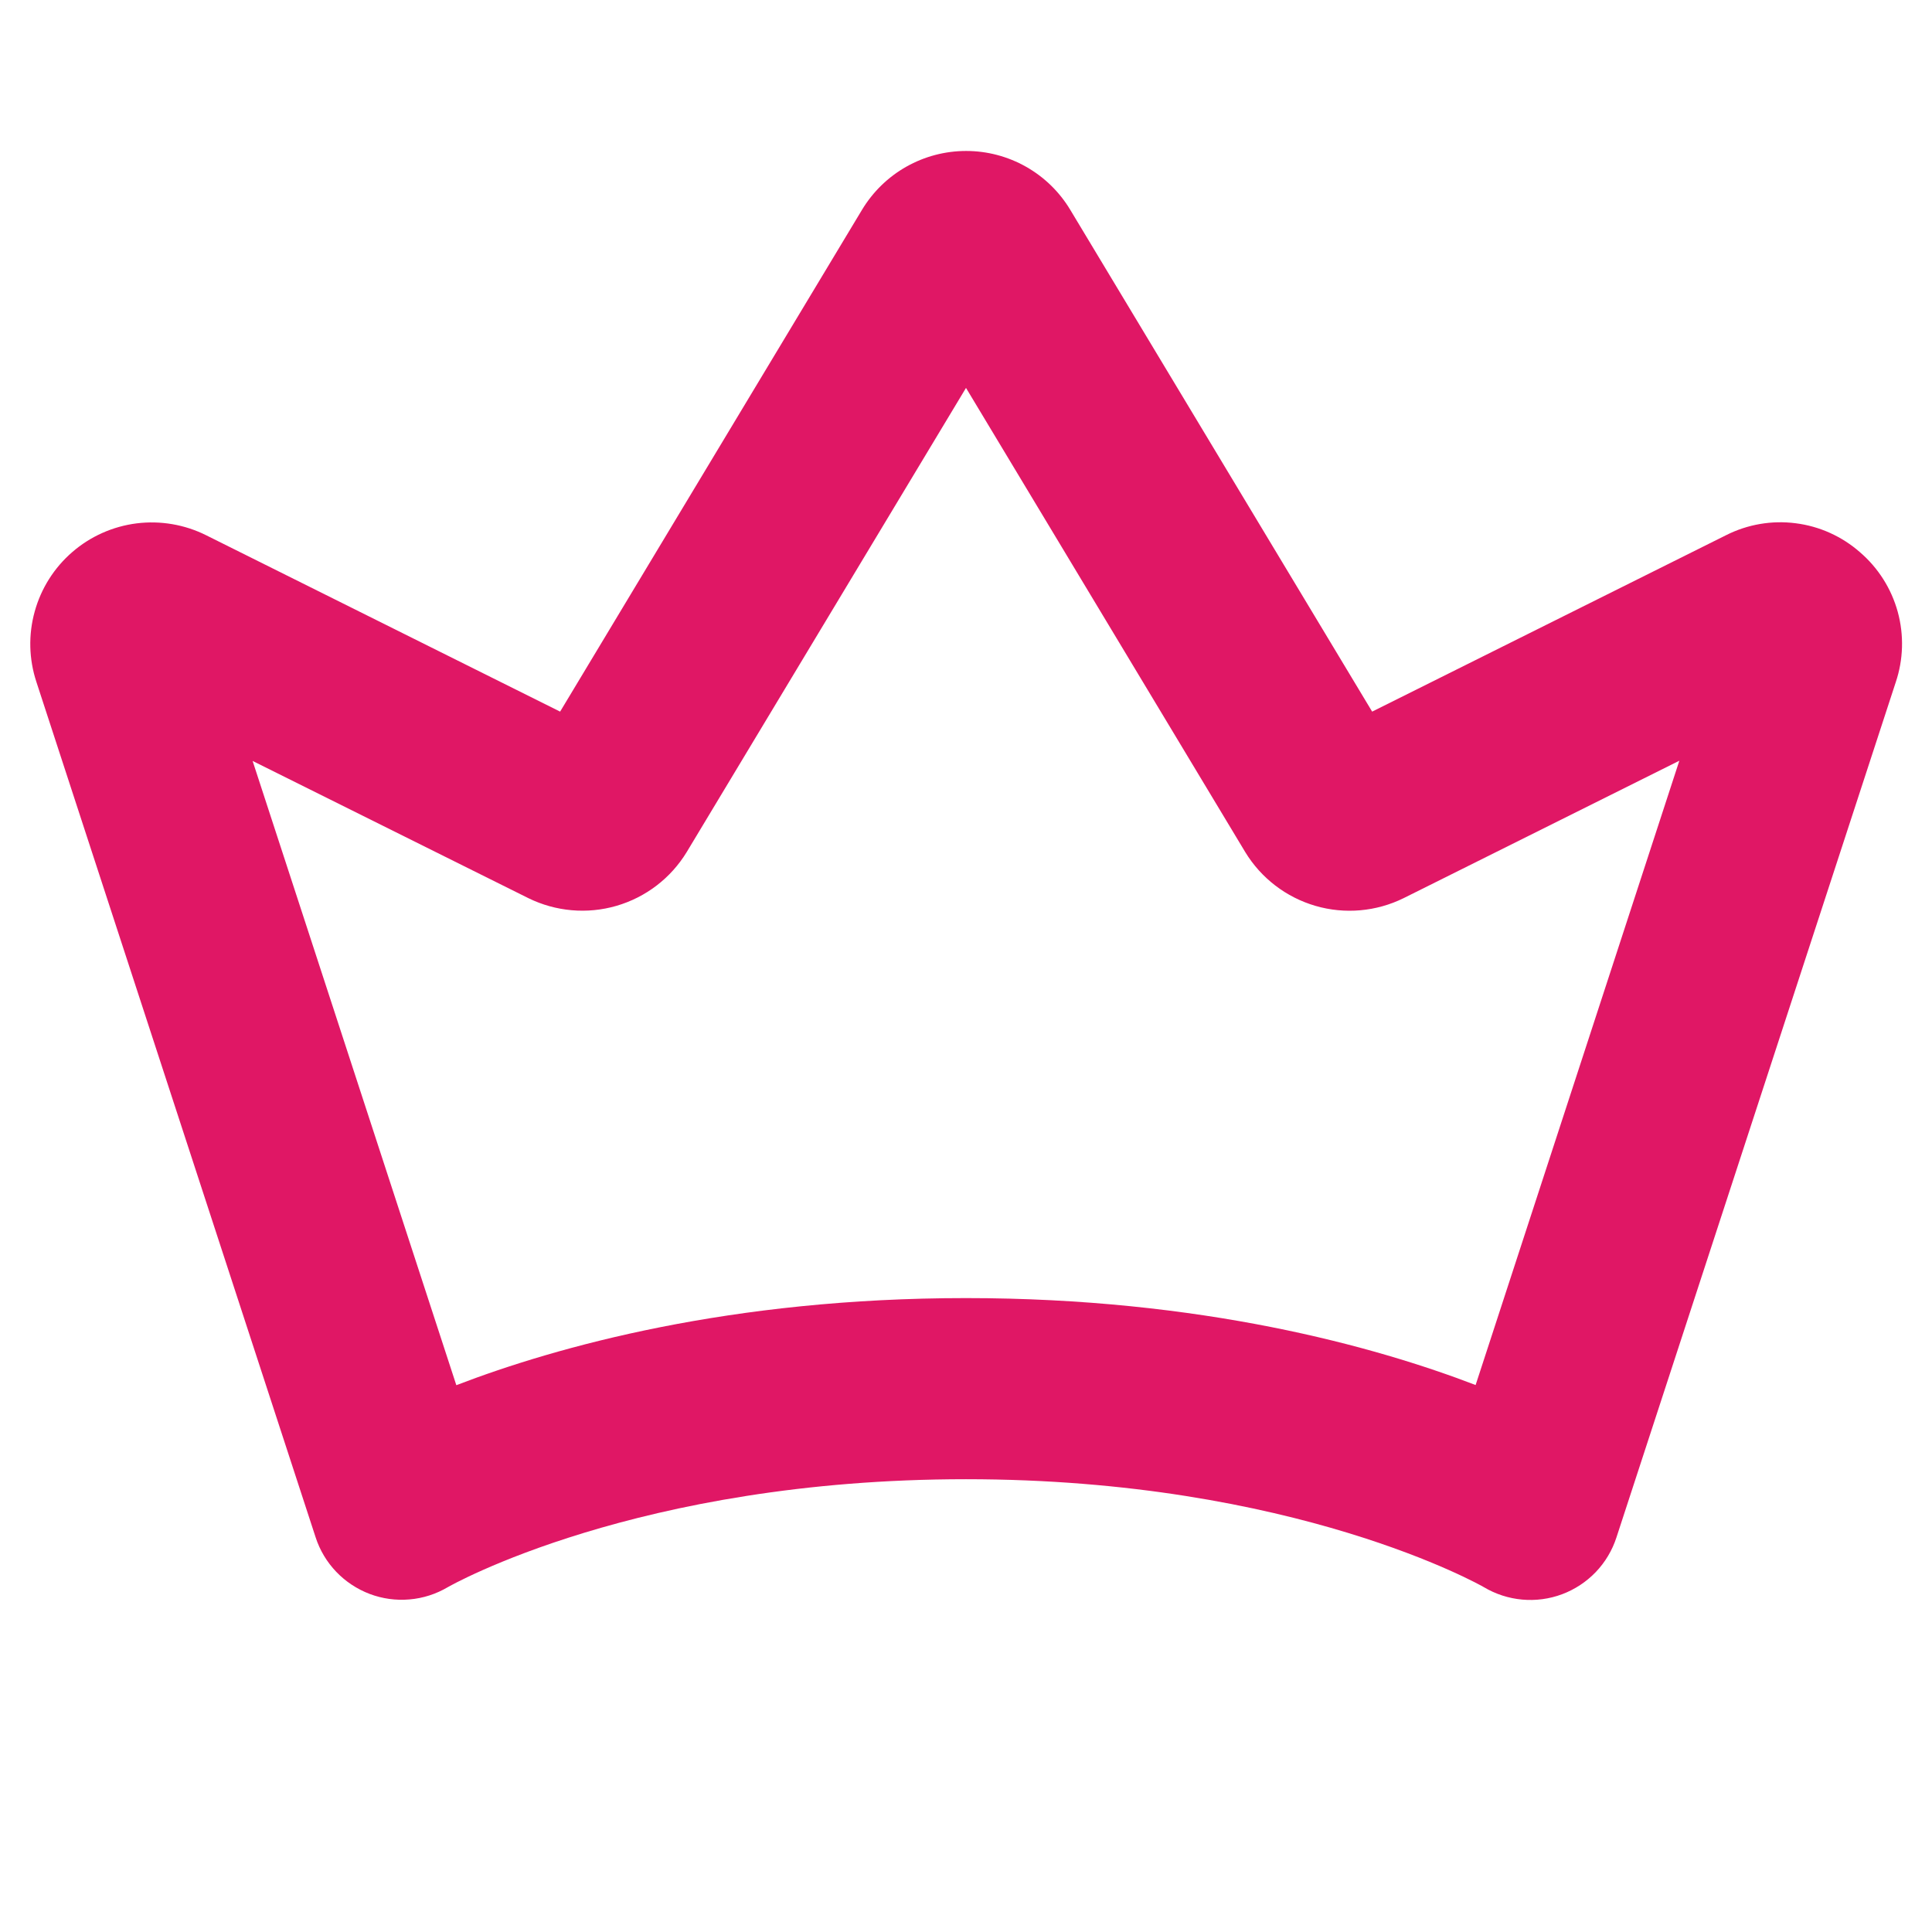 <?xml version="1.0" encoding="UTF-8"?>
<svg xmlns="http://www.w3.org/2000/svg" width="36" height="36" viewBox="0 0 36 36" fill="none">
  <path d="M34.658 10.29C34.321 9.994 33.904 9.806 33.459 9.75C33.015 9.693 32.564 9.77 32.164 9.972L25.568 13.26L19.943 3.91C19.742 3.575 19.457 3.298 19.117 3.106C18.777 2.914 18.393 2.813 18.003 2.813C17.612 2.813 17.228 2.914 16.888 3.106C16.548 3.298 16.264 3.575 16.062 3.91L10.437 13.26L3.84 9.973C3.441 9.774 2.991 9.697 2.547 9.752C2.104 9.808 1.687 9.993 1.348 10.286C1.01 10.578 0.766 10.963 0.647 11.394C0.527 11.825 0.538 12.281 0.678 12.706L5.881 28.645C5.959 28.886 6.09 29.105 6.265 29.288C6.439 29.47 6.653 29.611 6.889 29.701C7.125 29.79 7.379 29.825 7.63 29.803C7.882 29.782 8.126 29.703 8.343 29.575C8.377 29.555 11.867 27.563 18 27.563C24.133 27.563 27.623 29.558 27.649 29.574C27.867 29.704 28.111 29.783 28.363 29.806C28.616 29.829 28.87 29.795 29.108 29.706C29.345 29.617 29.559 29.476 29.735 29.293C29.91 29.11 30.042 28.889 30.12 28.648L35.323 12.717C35.467 12.292 35.48 11.834 35.362 11.402C35.243 10.969 34.998 10.582 34.658 10.29ZM27.496 25.808C25.619 25.088 22.387 24.188 18 24.188C13.612 24.188 10.381 25.09 8.503 25.811L4.707 14.179L9.844 16.735C10.354 16.986 10.941 17.038 11.487 16.879C12.034 16.72 12.501 16.362 12.797 15.875L18 7.228L23.203 15.877C23.499 16.363 23.966 16.721 24.513 16.88C25.059 17.039 25.646 16.987 26.156 16.735L31.292 14.175L27.496 25.808Z" fill="#E01765"></path>
</svg>
